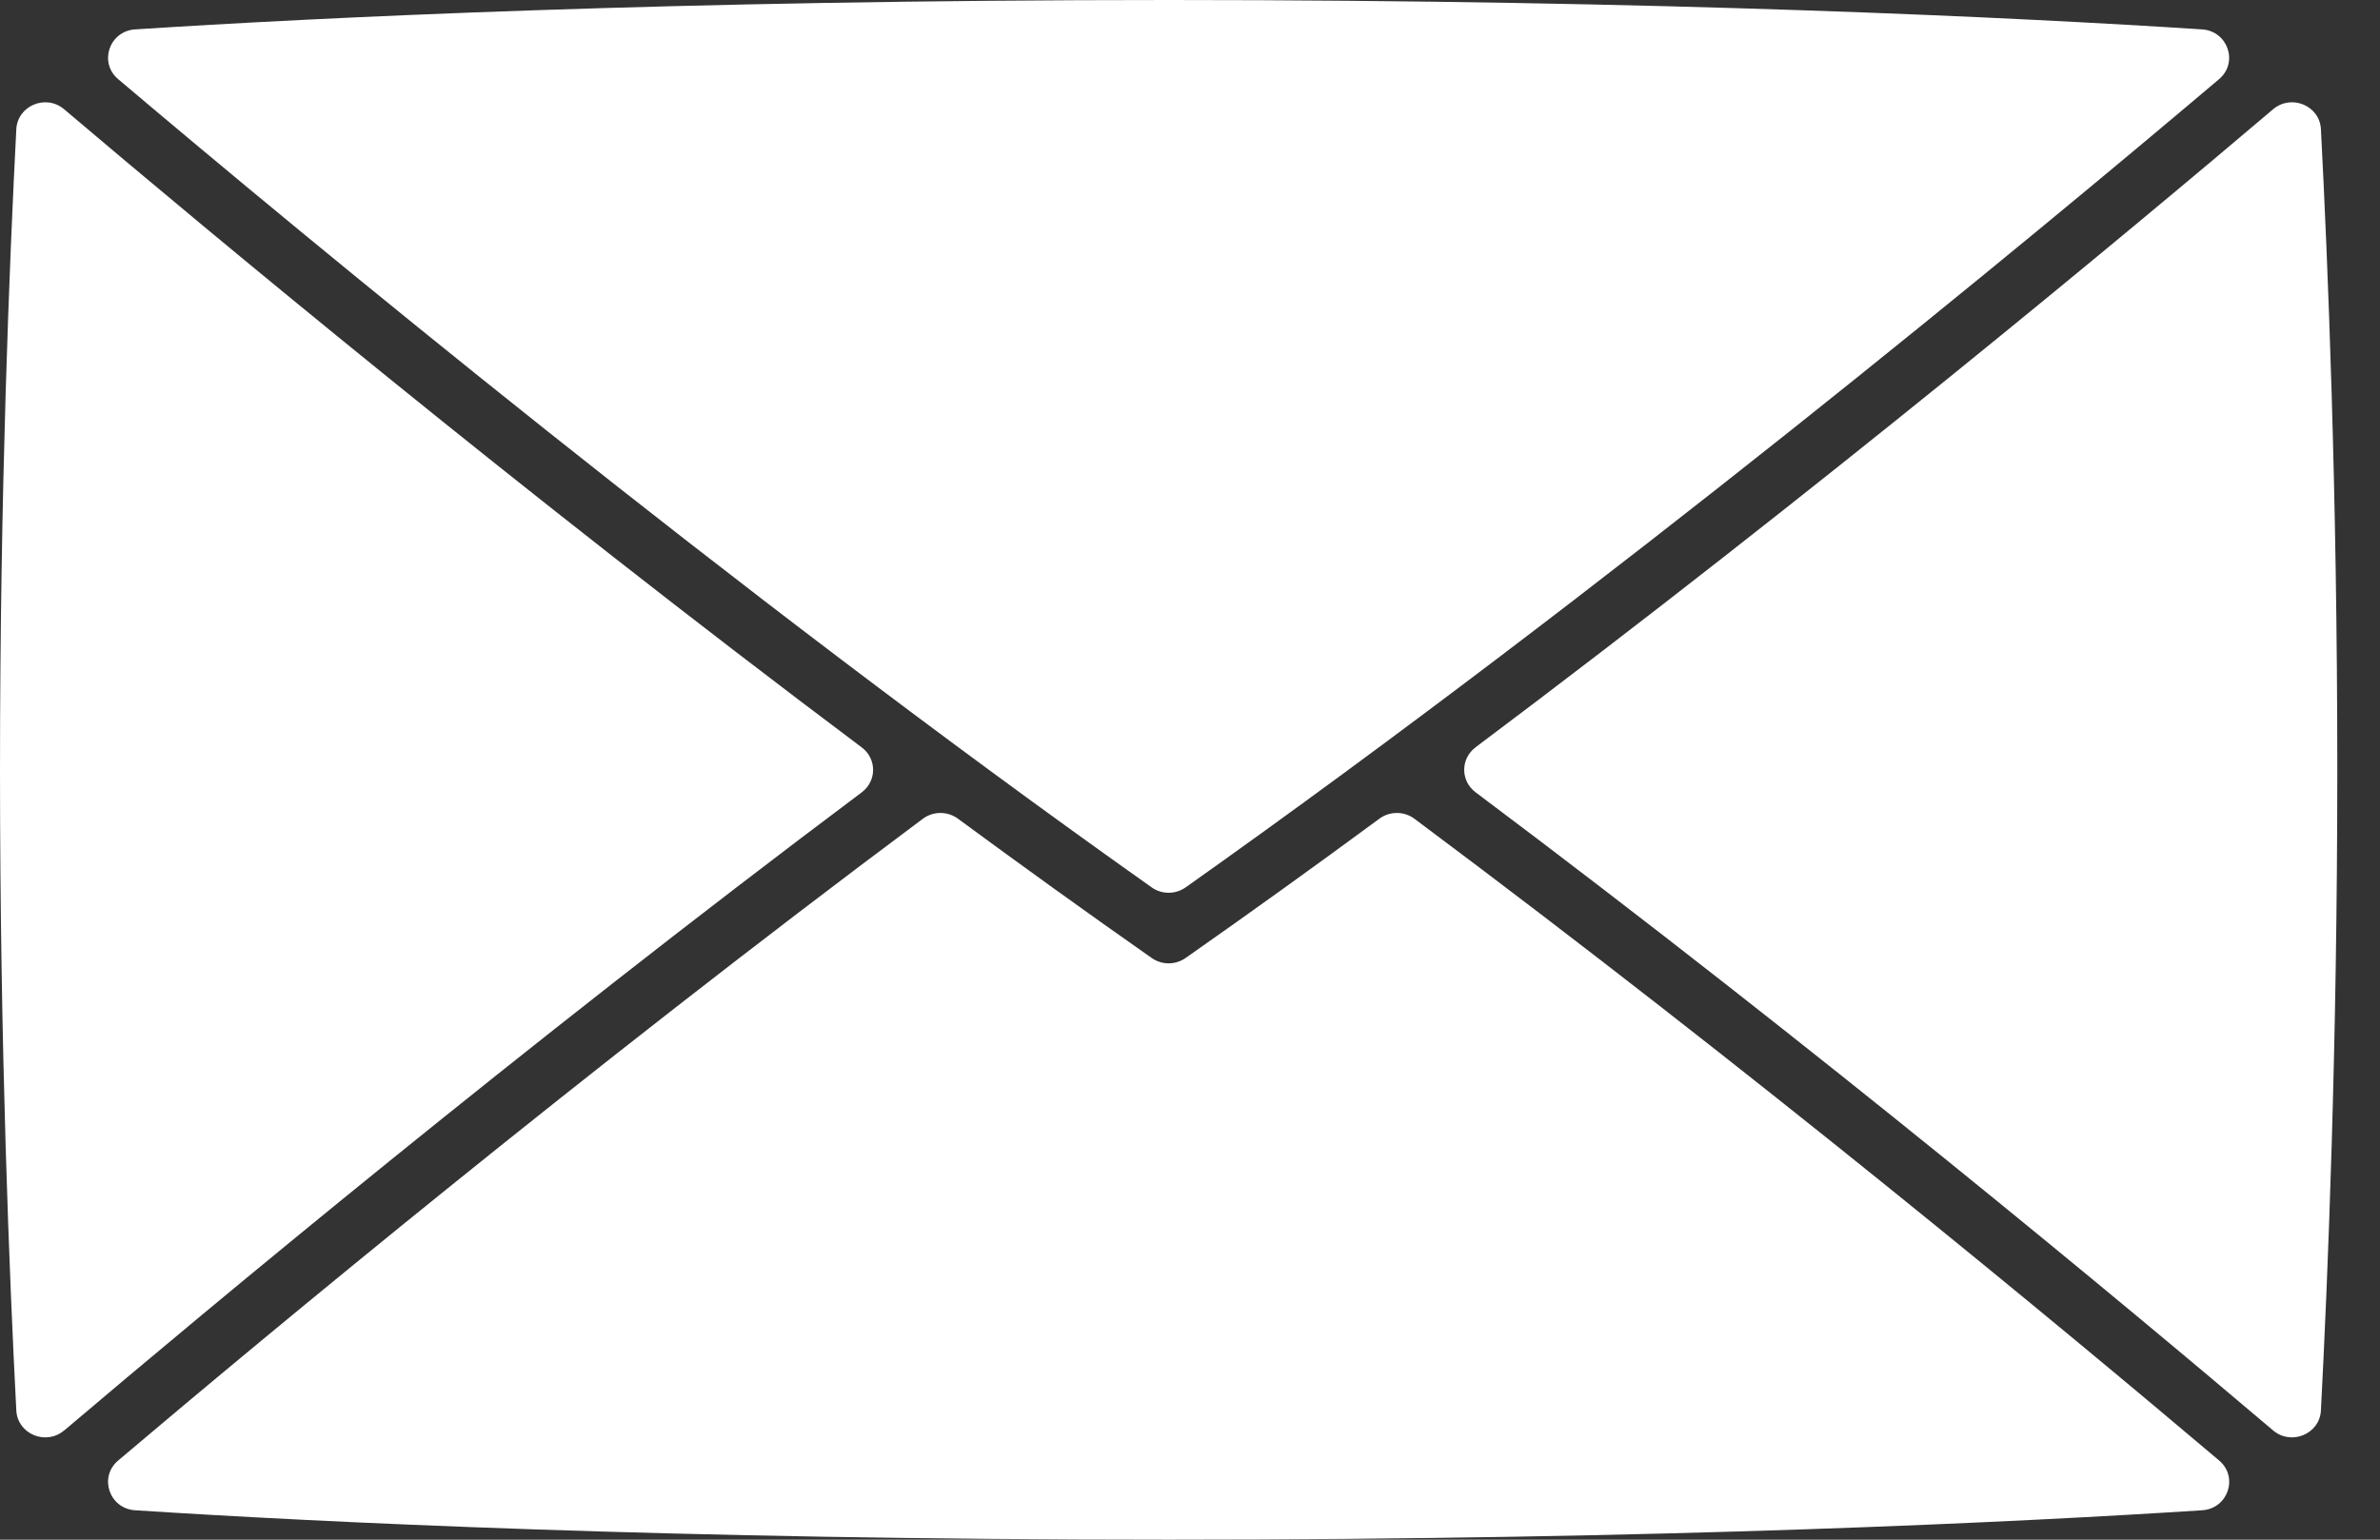 <svg width="34" height="22" viewBox="0 0 34 22" fill="none" xmlns="http://www.w3.org/2000/svg">
<rect x="0" y="0" width="34" height="22" fill="#333333" stroke="none"/>
<path d="M21.079 10.678C25.967 7.012 30.381 3.336 32.473 1.561C32.734 1.34 33.139 1.509 33.156 1.846C33.254 3.72 33.39 7.033 33.39 11C33.39 14.967 33.254 18.279 33.156 20.154C33.139 20.49 32.733 20.66 32.473 20.439C30.379 18.662 25.959 14.98 21.08 11.321C20.863 11.159 20.863 10.84 21.08 10.678L21.079 10.678ZM31.701 1.131C28.989 3.426 22.977 8.404 16.937 12.68C16.792 12.782 16.597 12.782 16.453 12.68C10.412 8.404 4.4 3.426 1.688 1.131C1.408 0.894 1.561 0.444 1.93 0.42C4.528 0.252 9.607 0 16.694 0C23.782 0 28.861 0.252 31.458 0.42C31.827 0.444 31.981 0.894 31.701 1.131H31.701ZM0.916 20.439C0.656 20.66 0.251 20.491 0.233 20.154C0.136 18.28 0 14.967 0 11C0 7.033 0.136 3.72 0.233 1.846C0.251 1.51 0.656 1.34 0.916 1.561C3.009 3.336 7.422 7.013 12.31 10.679C12.527 10.841 12.527 11.16 12.31 11.322C7.43 14.981 3.011 18.663 0.917 20.44L0.916 20.439ZM1.688 20.869C3.91 18.988 8.345 15.308 13.184 11.699C13.331 11.589 13.535 11.589 13.683 11.697C14.599 12.371 15.526 13.039 16.452 13.688C16.524 13.739 16.61 13.765 16.695 13.765C16.78 13.765 16.865 13.739 16.938 13.688C17.864 13.039 18.791 12.372 19.707 11.697C19.855 11.589 20.058 11.589 20.206 11.699C25.045 15.309 29.48 18.989 31.702 20.869C31.982 21.106 31.828 21.557 31.459 21.58C28.862 21.748 23.783 22 16.695 22C9.607 22 4.528 21.748 1.93 21.58C1.561 21.556 1.408 21.106 1.688 20.869Z" fill="white"/>
</svg>
